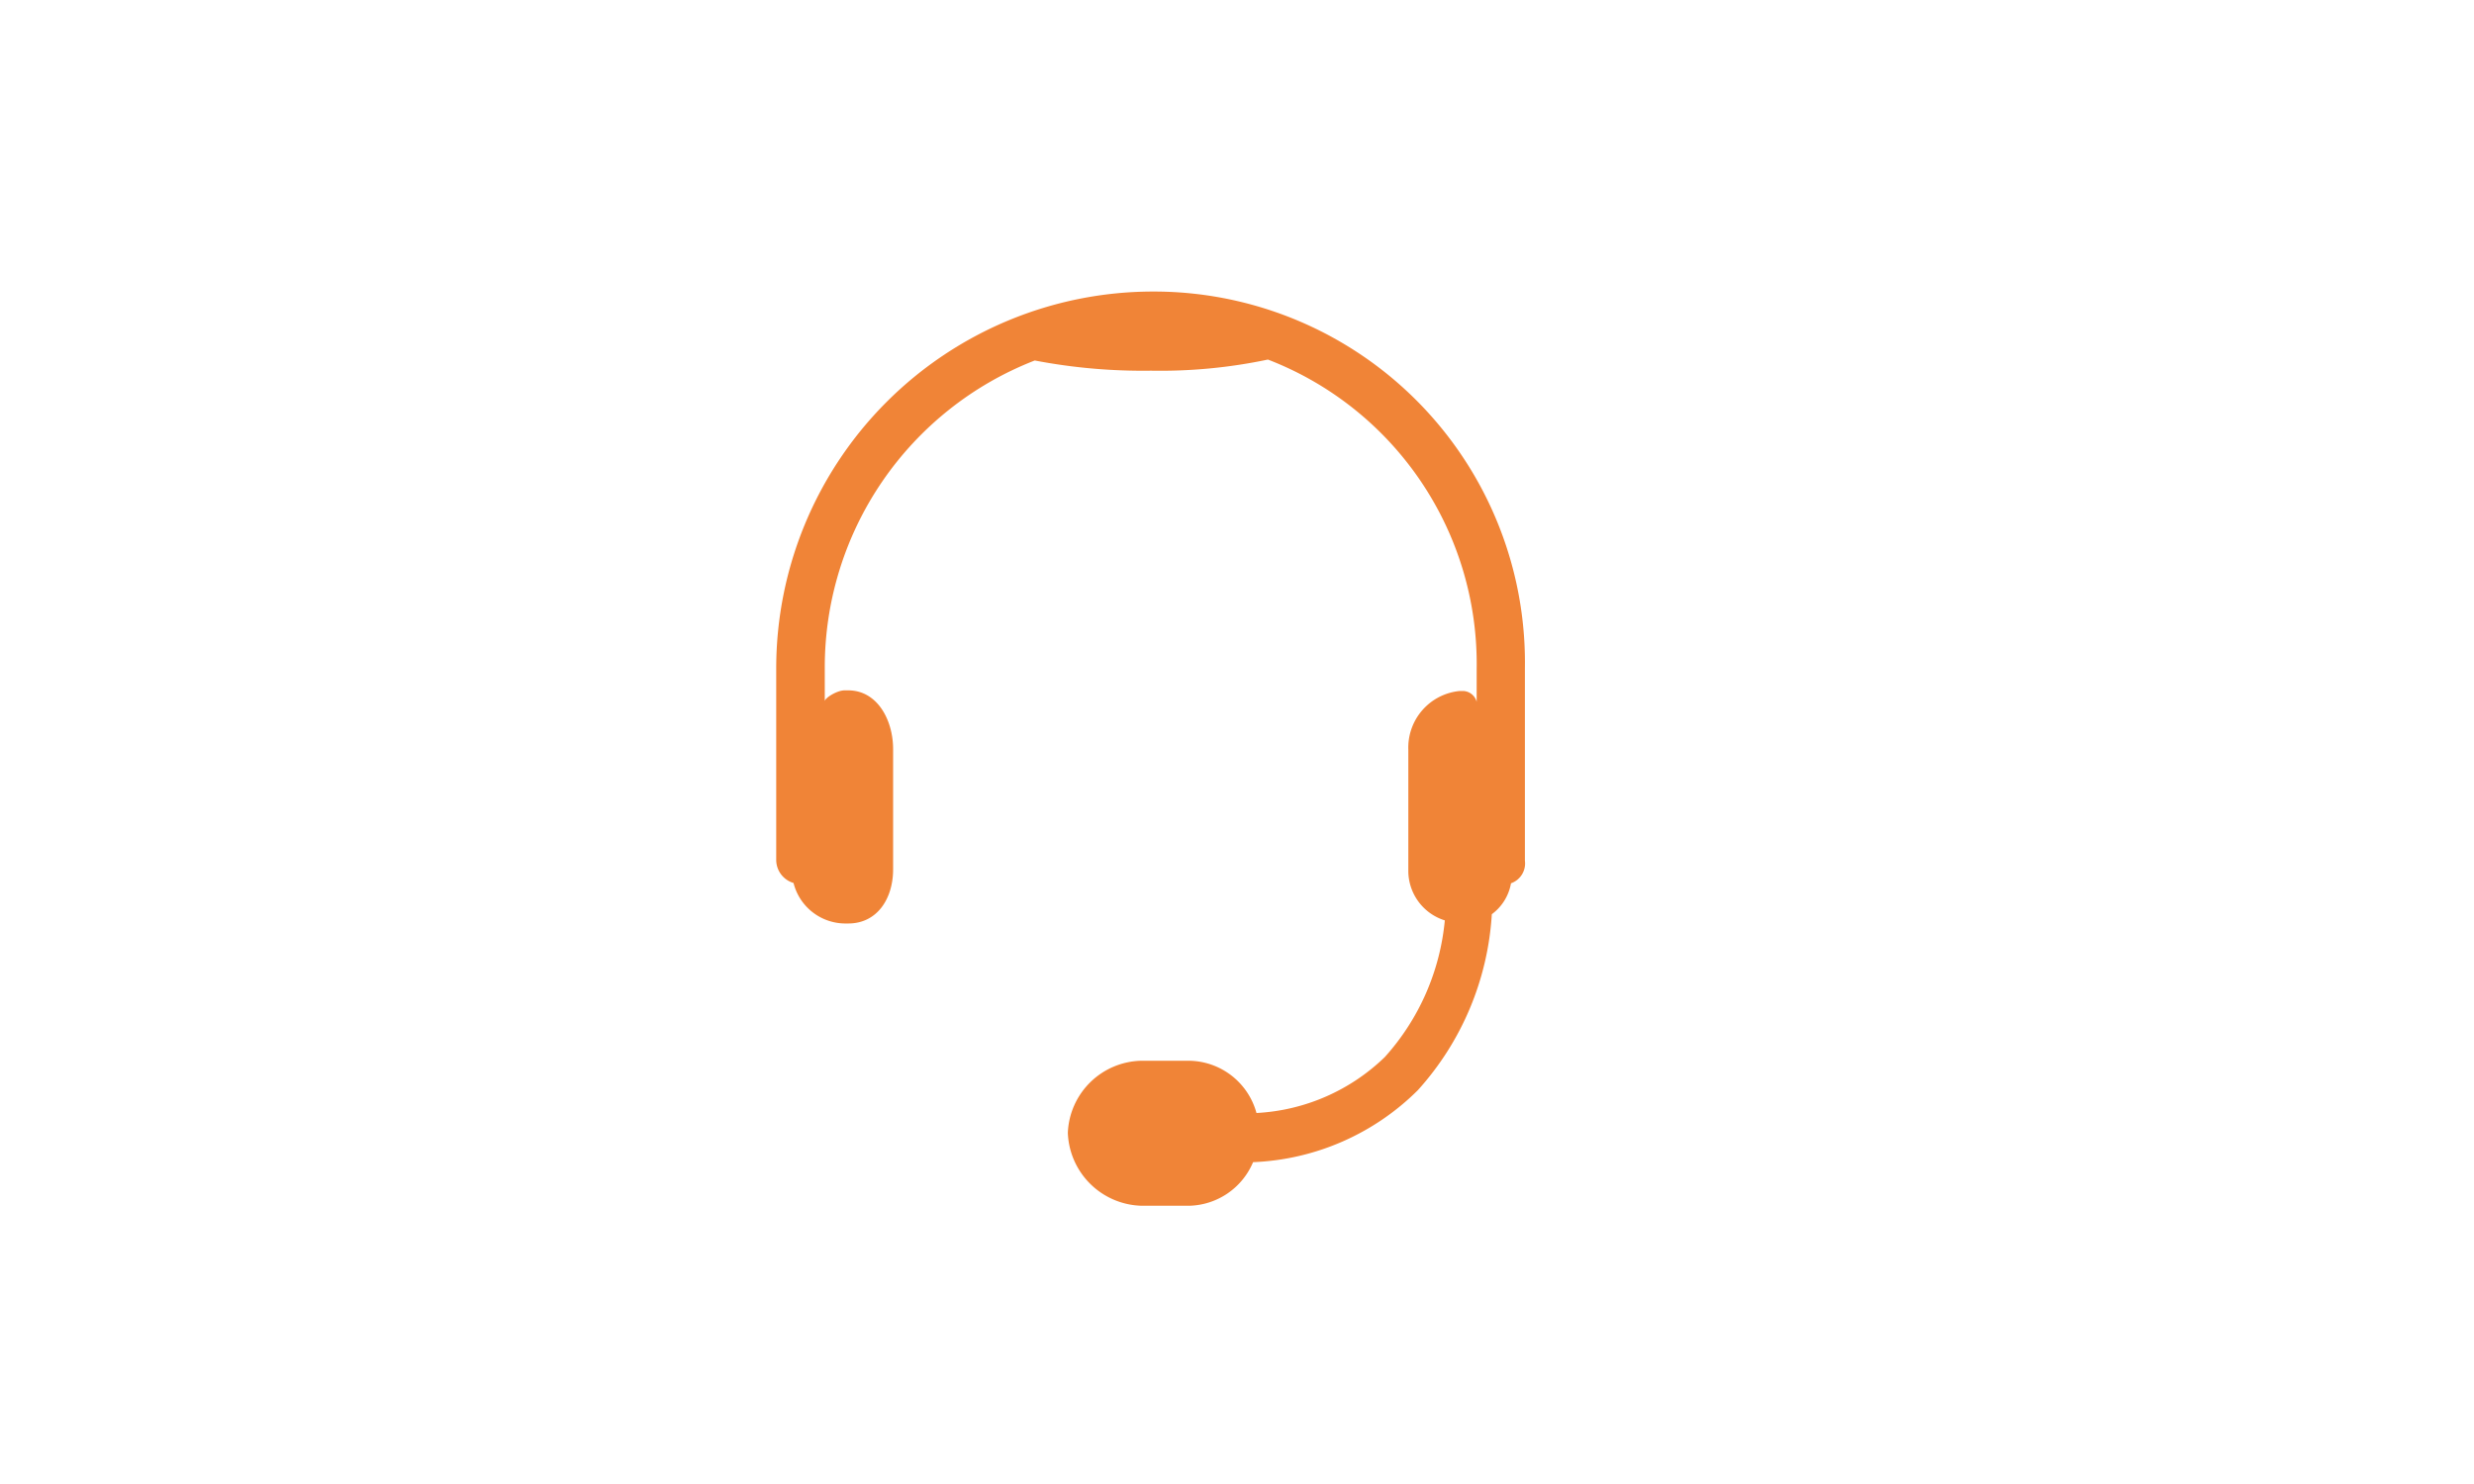 <svg id="レイヤー_1" data-name="レイヤー 1" xmlns="http://www.w3.org/2000/svg" xmlns:xlink="http://www.w3.org/1999/xlink" width="80" height="48" viewBox="0 0 80 48">
  <defs>
    <style>
      .cls-1 {
        fill: none;
      }

      .cls-2 {
        clip-path: url(#clip-path);
      }

      .cls-3 {
        fill: #f08437;
      }
    </style>
    <clipPath id="clip-path">
      <rect class="cls-1" x="466.79" y="-2088.12" width="53.42" height="54"/>
    </clipPath>
  </defs>
  <title>cloud-list01-icon02</title>
  <path class="cls-3" d="M37.35,9.43h-.08A12.19,12.19,0,0,0,25.1,21.6v6.21a.78.78,0,0,0,.56.75,1.73,1.73,0,0,0,1.65,1.31h.12c.94,0,1.45-.81,1.45-1.75V24.23c0-.94-.51-1.9-1.45-1.9h-.12c-.25,0-.64.25-.64.35V21.6a10.65,10.65,0,0,1,6.79-9.94,18.56,18.56,0,0,0,3.76.33A16.87,16.87,0,0,0,41,11.63a10.55,10.55,0,0,1,6.75,10v1.07a.47.47,0,0,0-.43-.35H47.2a1.84,1.84,0,0,0-1.66,1.9v3.89a1.68,1.68,0,0,0,1.18,1.63,7.67,7.67,0,0,1-1.94,4.42A6.45,6.45,0,0,1,40.63,36a2.29,2.29,0,0,0-2.17-1.69H36.91a2.43,2.43,0,0,0-2.38,2.33v0A2.45,2.45,0,0,0,36.91,39h1.55a2.3,2.3,0,0,0,2.06-1.41,8,8,0,0,0,5.33-2.33,9.33,9.33,0,0,0,2.39-5.69,1.58,1.58,0,0,0,.62-1,.68.68,0,0,0,.45-.73V21.6A12,12,0,0,0,37.35,9.43Z"/>
</svg>
